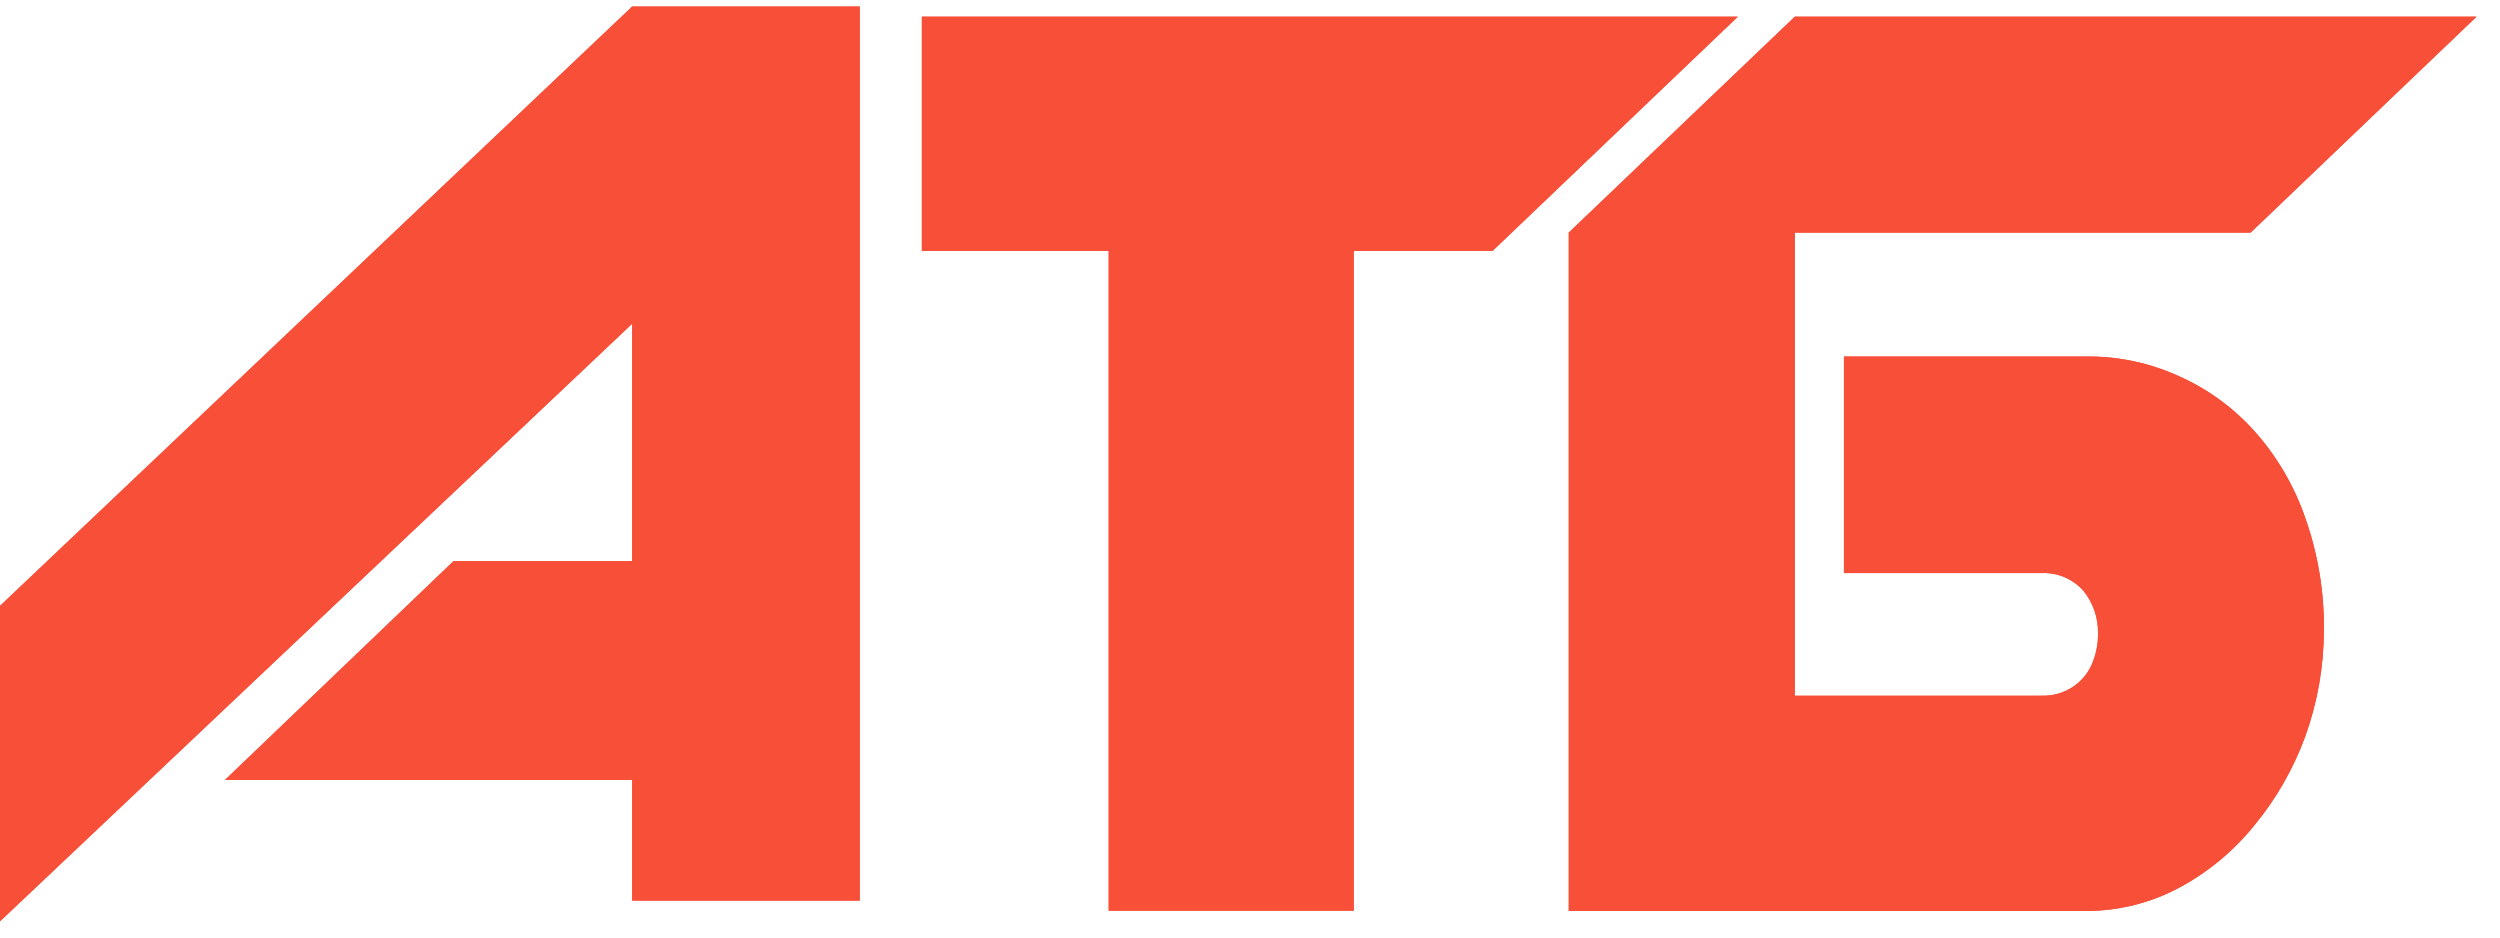<svg width="96" height="36" viewBox="0 0 96 36" fill="none" xmlns="http://www.w3.org/2000/svg">
<g clip-path="url(#clip0_205_466)">
<path d="M24.275 0.252H33.014V34.582H24.275V29.948H8.641L17.413 21.549H24.275V12.43L0 35.378V23.266L24.275 0.252Z" fill="#F84F39"/>
<path d="M24.275 0.252H33.014V34.582H24.275V29.948H8.641L17.413 21.549H24.275V12.43L0 35.378V23.266L24.275 0.252Z" fill="#F84F39"/>
<path d="M42.573 9.636H35.399V0.641H66.732L57.313 9.636H51.984V34.972H42.573V9.636Z" fill="#F84F39"/>
<path d="M42.573 9.636H35.399V0.641H66.732L57.313 9.636H51.984V34.972H42.573V9.636Z" fill="#F84F39"/>
<path d="M86.424 8.932H68.921V26.715H78.398C78.809 26.728 79.214 26.619 79.563 26.399C79.881 26.199 80.136 25.911 80.3 25.57C80.479 25.181 80.569 24.756 80.563 24.327C80.577 23.722 80.373 23.132 79.989 22.669C79.787 22.448 79.541 22.274 79.266 22.159C78.991 22.045 78.695 21.992 78.398 22.006H70.807V13.69H80.112C81.338 13.677 82.552 13.935 83.67 14.445C84.781 14.938 85.776 15.664 86.588 16.575C87.444 17.54 88.102 18.667 88.523 19.892C89.015 21.282 89.257 22.75 89.237 24.227C89.232 25.608 88.991 26.977 88.523 28.273C88.068 29.519 87.406 30.677 86.564 31.697C85.767 32.683 84.783 33.498 83.67 34.093C82.588 34.669 81.384 34.973 80.161 34.98H60.24V8.932L68.921 0.641H95.098L86.424 8.932Z" fill="#F84F39"/>
<path d="M86.424 8.932H68.921V26.715H78.398C78.809 26.728 79.214 26.619 79.563 26.399C79.881 26.199 80.136 25.911 80.3 25.57C80.479 25.181 80.569 24.756 80.563 24.327C80.577 23.722 80.373 23.132 79.989 22.669C79.787 22.448 79.541 22.274 79.266 22.159C78.991 22.045 78.695 21.992 78.398 22.006H70.807V13.69H80.112C81.338 13.677 82.552 13.935 83.67 14.445C84.781 14.938 85.776 15.664 86.588 16.575C87.444 17.54 88.102 18.667 88.523 19.892C89.015 21.282 89.257 22.75 89.237 24.227C89.232 25.608 88.991 26.977 88.523 28.273C88.068 29.519 87.406 30.677 86.564 31.697C85.767 32.683 84.783 33.498 83.67 34.093C82.588 34.669 81.384 34.973 80.161 34.98H60.24V8.932L68.921 0.641H95.098L86.424 8.932Z" fill="#F84F39"/>
</g>
<defs>
<clipPath id="clip0_205_466">
<rect width="95.098" height="35.983" fill="white" transform="translate(0 -0.002)"/>
</clipPath>
</defs>
</svg>
